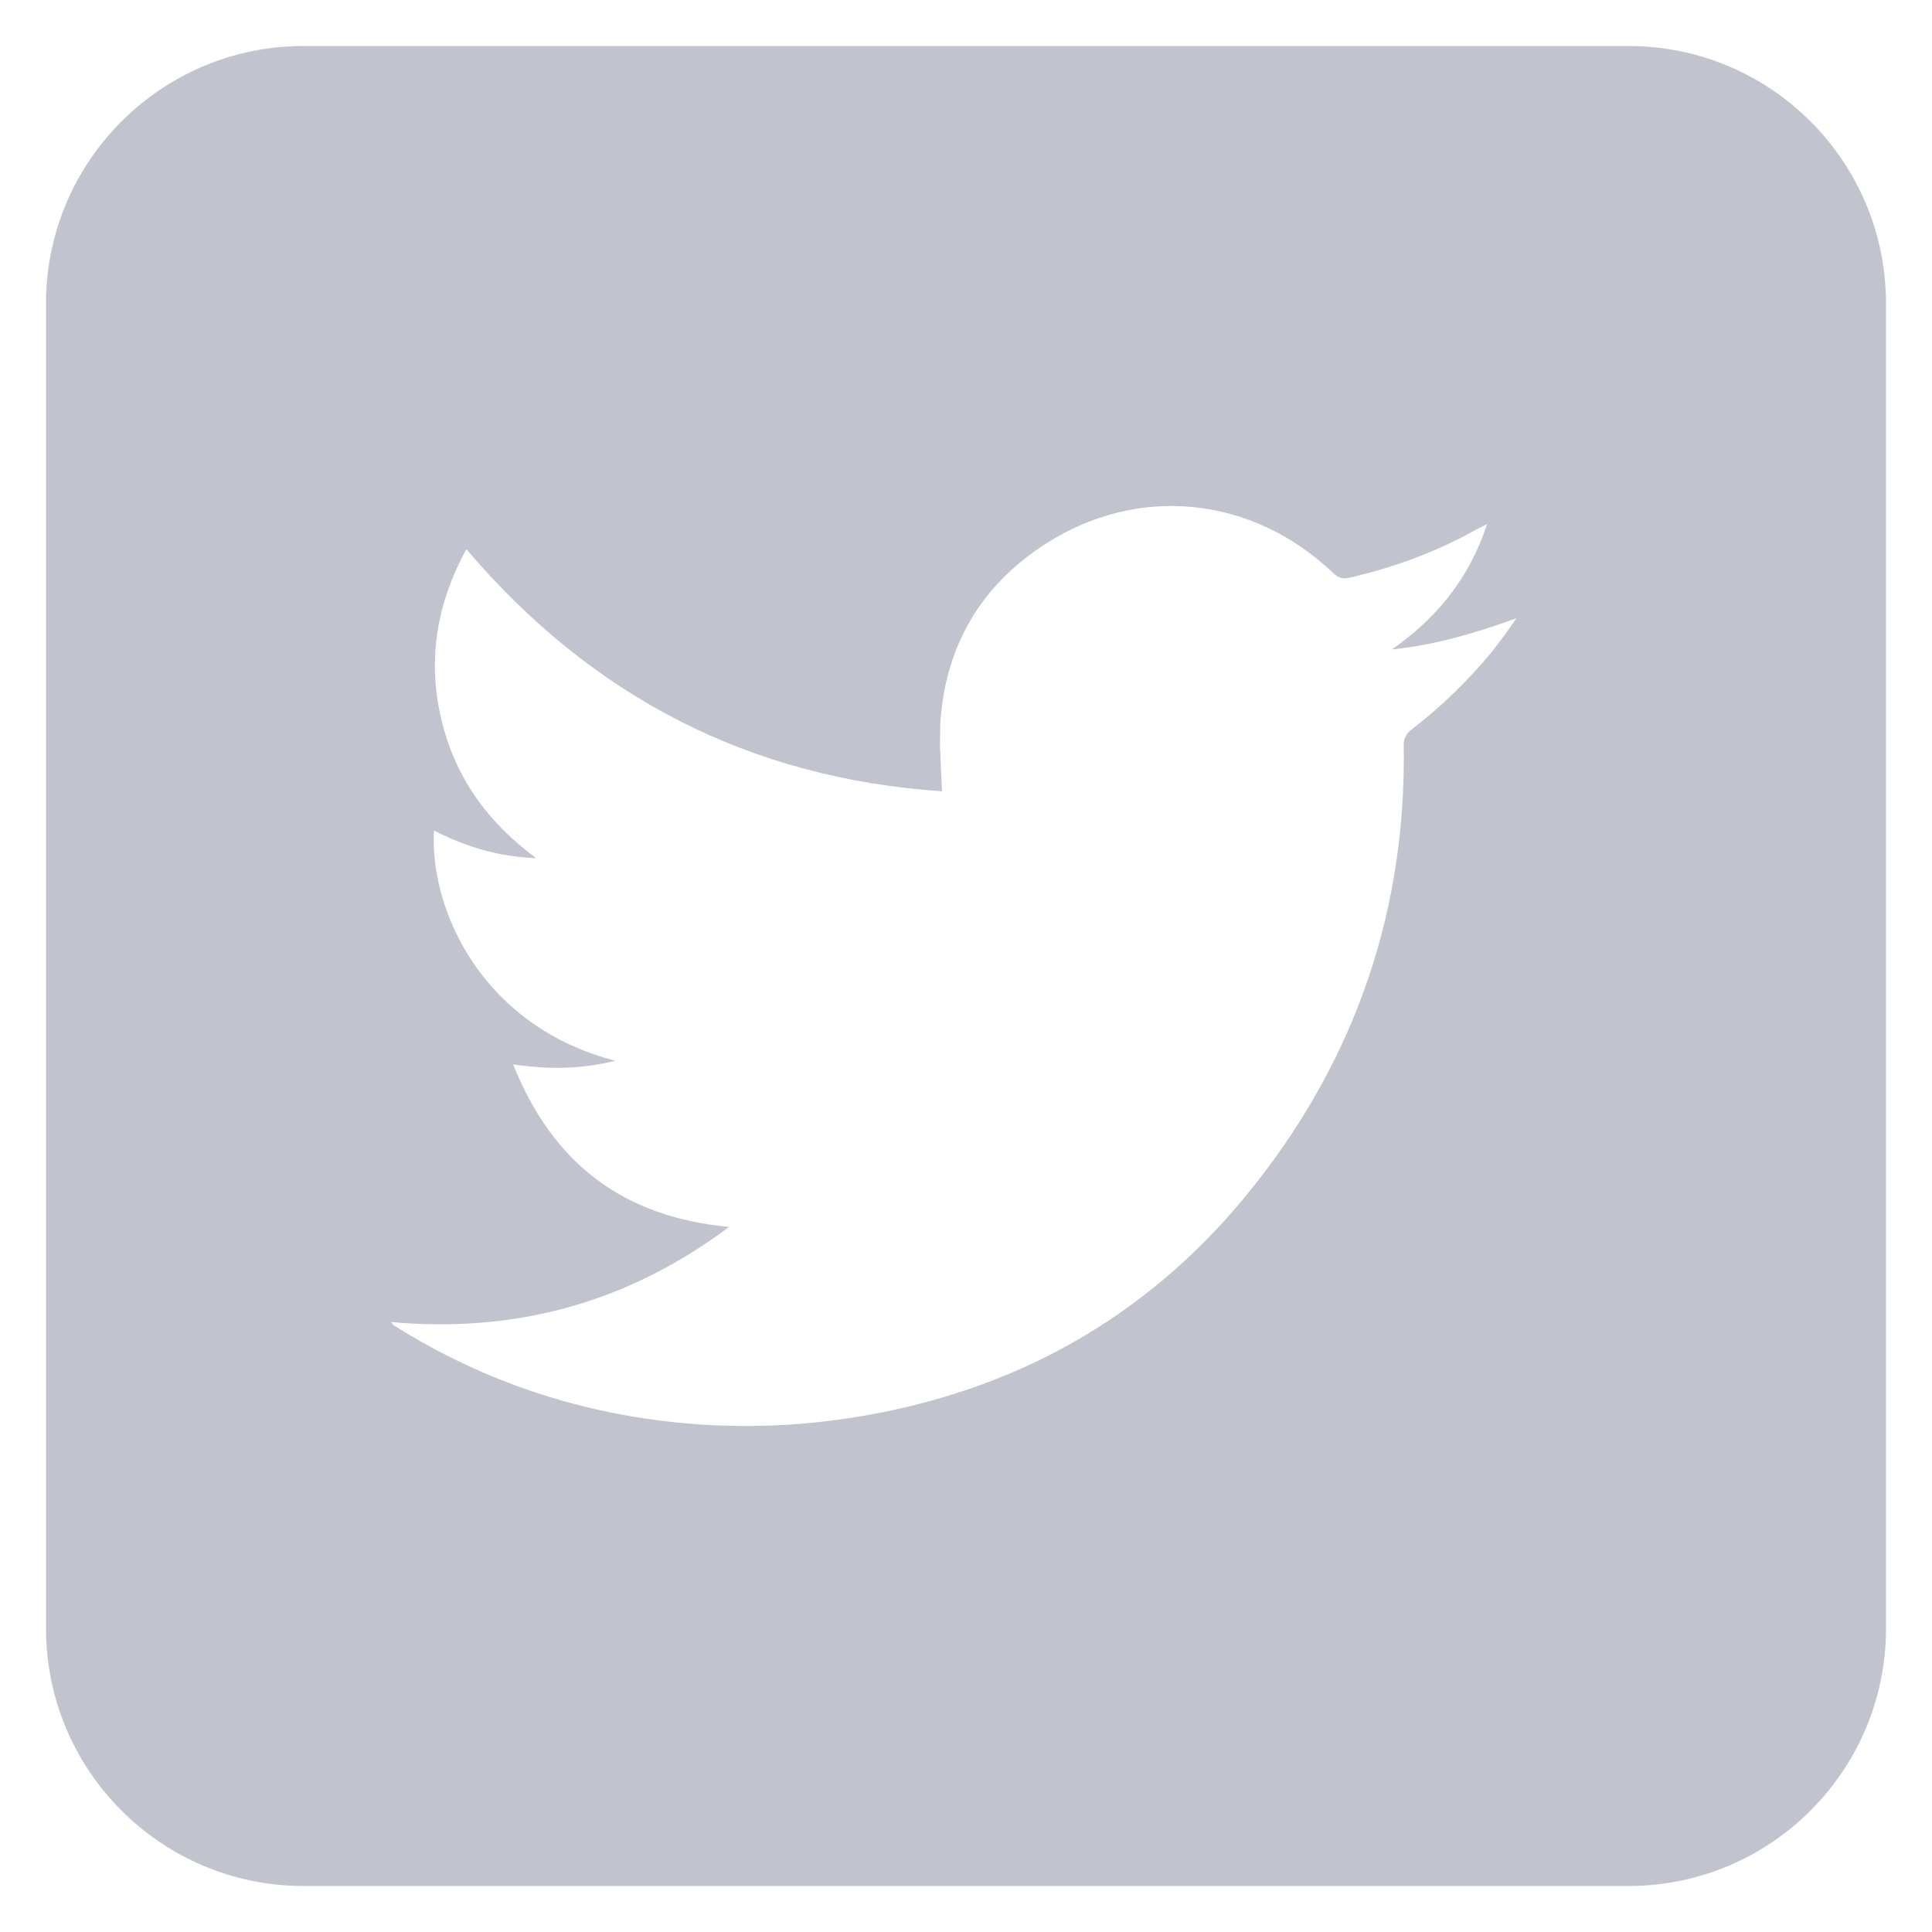 <?xml version="1.0" encoding="utf-8"?>
<svg width="21px" height="21px" viewBox="0 0 21 21" version="1.1" xmlns:xlink="http://www.w3.org/1999/xlink" xmlns="http://www.w3.org/2000/svg">
  <path d="M17.2 0C18.746 0 20 1.254 20 2.8L20 17.2C20 18.746 18.746 20 17.2 20L2.8 20C1.254 20 0 18.746 0 17.2L0 2.8C0 1.254 1.254 0 2.8 0L17.2 0ZM13.988 5.726C13.112 4.892 11.873 4.76 10.858 5.416C10.16 5.866 9.776 6.523 9.721 7.356L9.717 7.601L9.717 7.601L9.739 8.101L9.739 8.101C7.65 7.96 5.931 7.073 4.569 5.469C4.251 6.052 4.147 6.651 4.29 7.288C4.433 7.922 4.779 8.422 5.327 8.827C4.909 8.813 4.557 8.7 4.217 8.528C4.169 9.389 4.738 10.655 6.188 11.03C5.816 11.122 5.462 11.127 5.077 11.069C5.507 12.144 6.27 12.729 7.425 12.836C6.321 13.662 5.106 13.992 3.75 13.87L3.774 13.9C3.777 13.903 3.779 13.905 3.782 13.907C4.625 14.438 5.541 14.776 6.525 14.921C7.338 15.04 8.151 15.024 8.961 14.876C10.667 14.564 12.071 13.735 13.143 12.373C14.246 10.974 14.788 9.376 14.758 7.589C14.757 7.539 14.788 7.471 14.827 7.442C15.156 7.191 15.452 6.905 15.715 6.586L15.853 6.405L15.853 6.405L15.984 6.22L15.984 6.22C15.537 6.381 15.095 6.513 14.629 6.559C15.116 6.22 15.472 5.785 15.664 5.196L15.537 5.261C15.109 5.501 14.653 5.666 14.176 5.778C14.096 5.797 14.046 5.782 13.988 5.726Z" transform="translate(0.5 0.5)" id="Shape" fill="#848B9E" fill-opacity="0.5" fill-rule="evenodd" stroke="none" />
</svg>